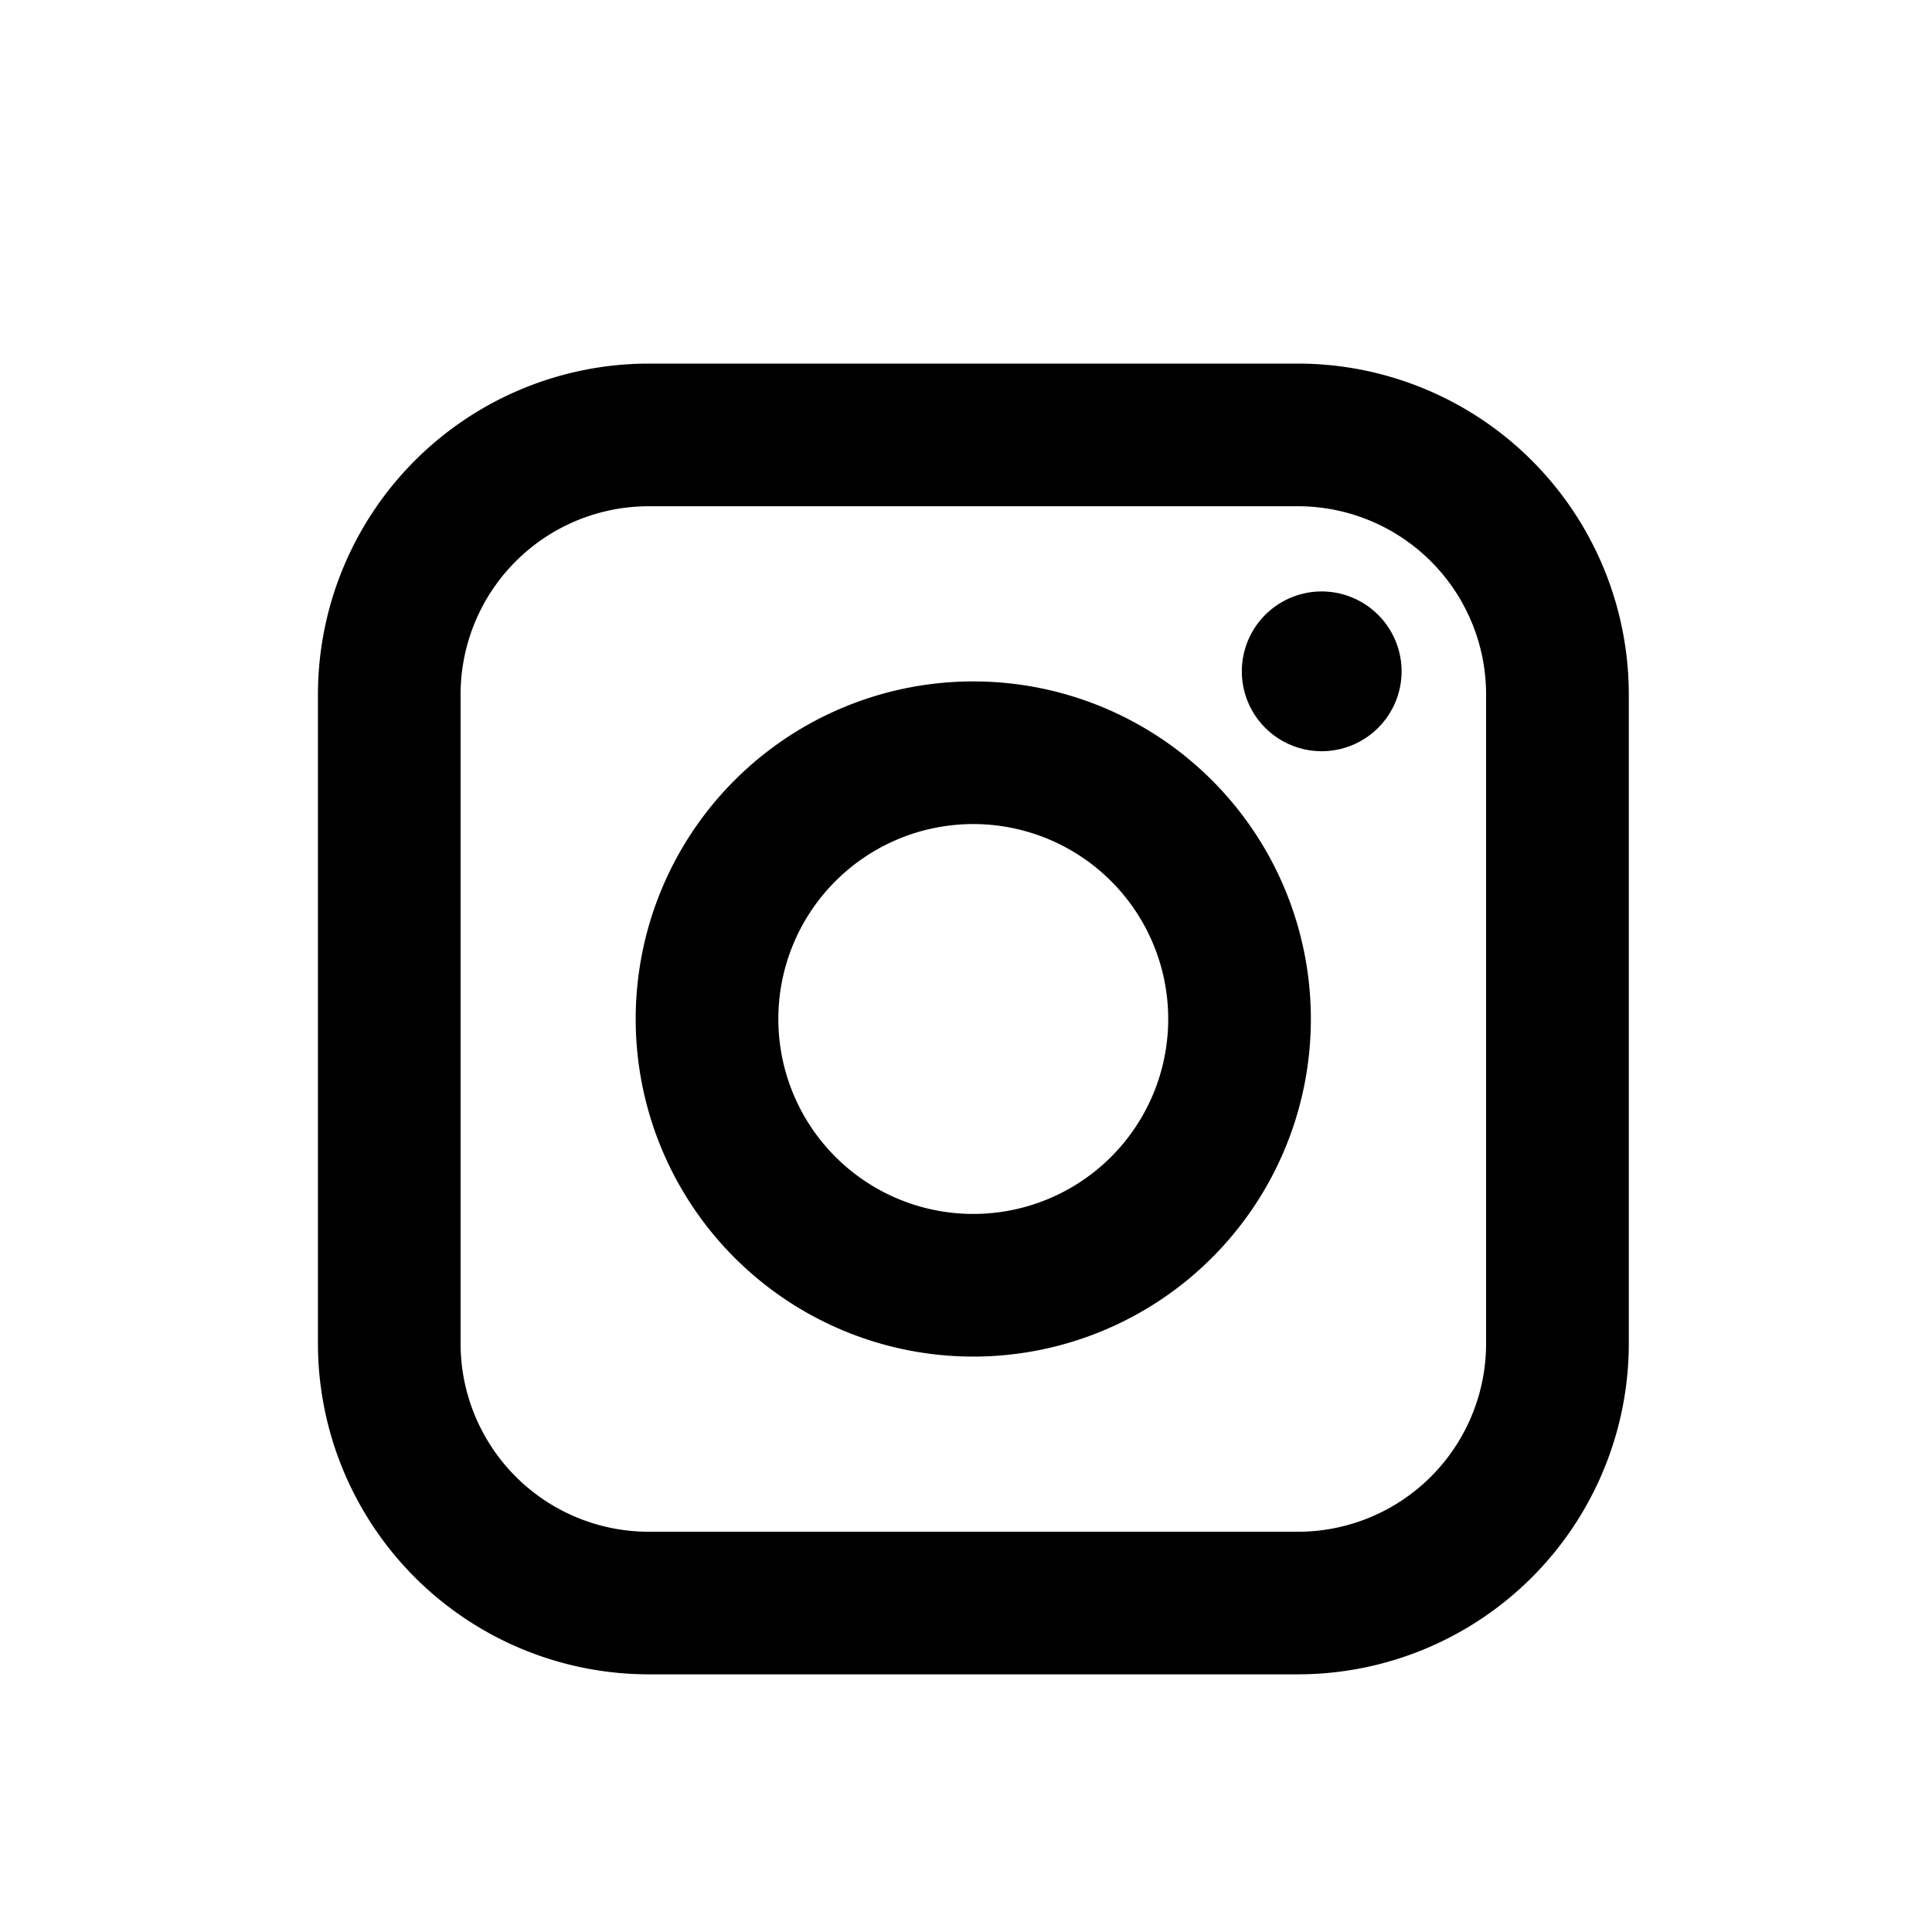 <svg xmlns="http://www.w3.org/2000/svg" xmlns:xlink="http://www.w3.org/1999/xlink" width="30" height="30" viewBox="0 0 30 30">
  <defs>
    <clipPath id="clip-path">
      <rect id="Rectangle_359" data-name="Rectangle 359" width="30" height="30" transform="translate(943 1772)" fill="none" stroke="#707070" stroke-width="1"/>
    </clipPath>
  </defs>
  <g id="Mask_Group_74" data-name="Mask Group 74" transform="translate(-943 -1772)" clip-path="url(#clip-path)">
    <path id="Path_183" data-name="Path 183" d="M.264,0H-9.821a5.14,5.14,0,0,0-5.134,5.134V15.219a5.14,5.14,0,0,0,5.134,5.134H.264A5.14,5.14,0,0,0,5.4,15.219V5.134A5.14,5.14,0,0,0,.264,0m2.92,15.219a2.923,2.923,0,0,1-2.92,2.92H-9.821a2.923,2.923,0,0,1-2.919-2.92V5.134A2.922,2.922,0,0,1-9.821,2.215H.264a2.923,2.923,0,0,1,2.92,2.919Z" transform="translate(962.892 1777.646)"/>
    <path id="Path_184" data-name="Path 184" d="M.022.043A1.241,1.241,0,0,1-1.219-1.2,1.241,1.241,0,0,1,.022-2.438,1.242,1.242,0,0,1,1.262-1.2,1.242,1.242,0,0,1,.022.043" transform="translate(963.502 1783.622)"/>
    <path id="Path_185" data-name="Path 185" d="M.091,0a5.242,5.242,0,0,0,0,10.484A5.242,5.242,0,0,0,.091,0m0,8.269a3.027,3.027,0,1,1,0-6.054,3.027,3.027,0,0,1,0,6.054" transform="translate(958.022 1782.581)"/>
  </g>
</svg>
